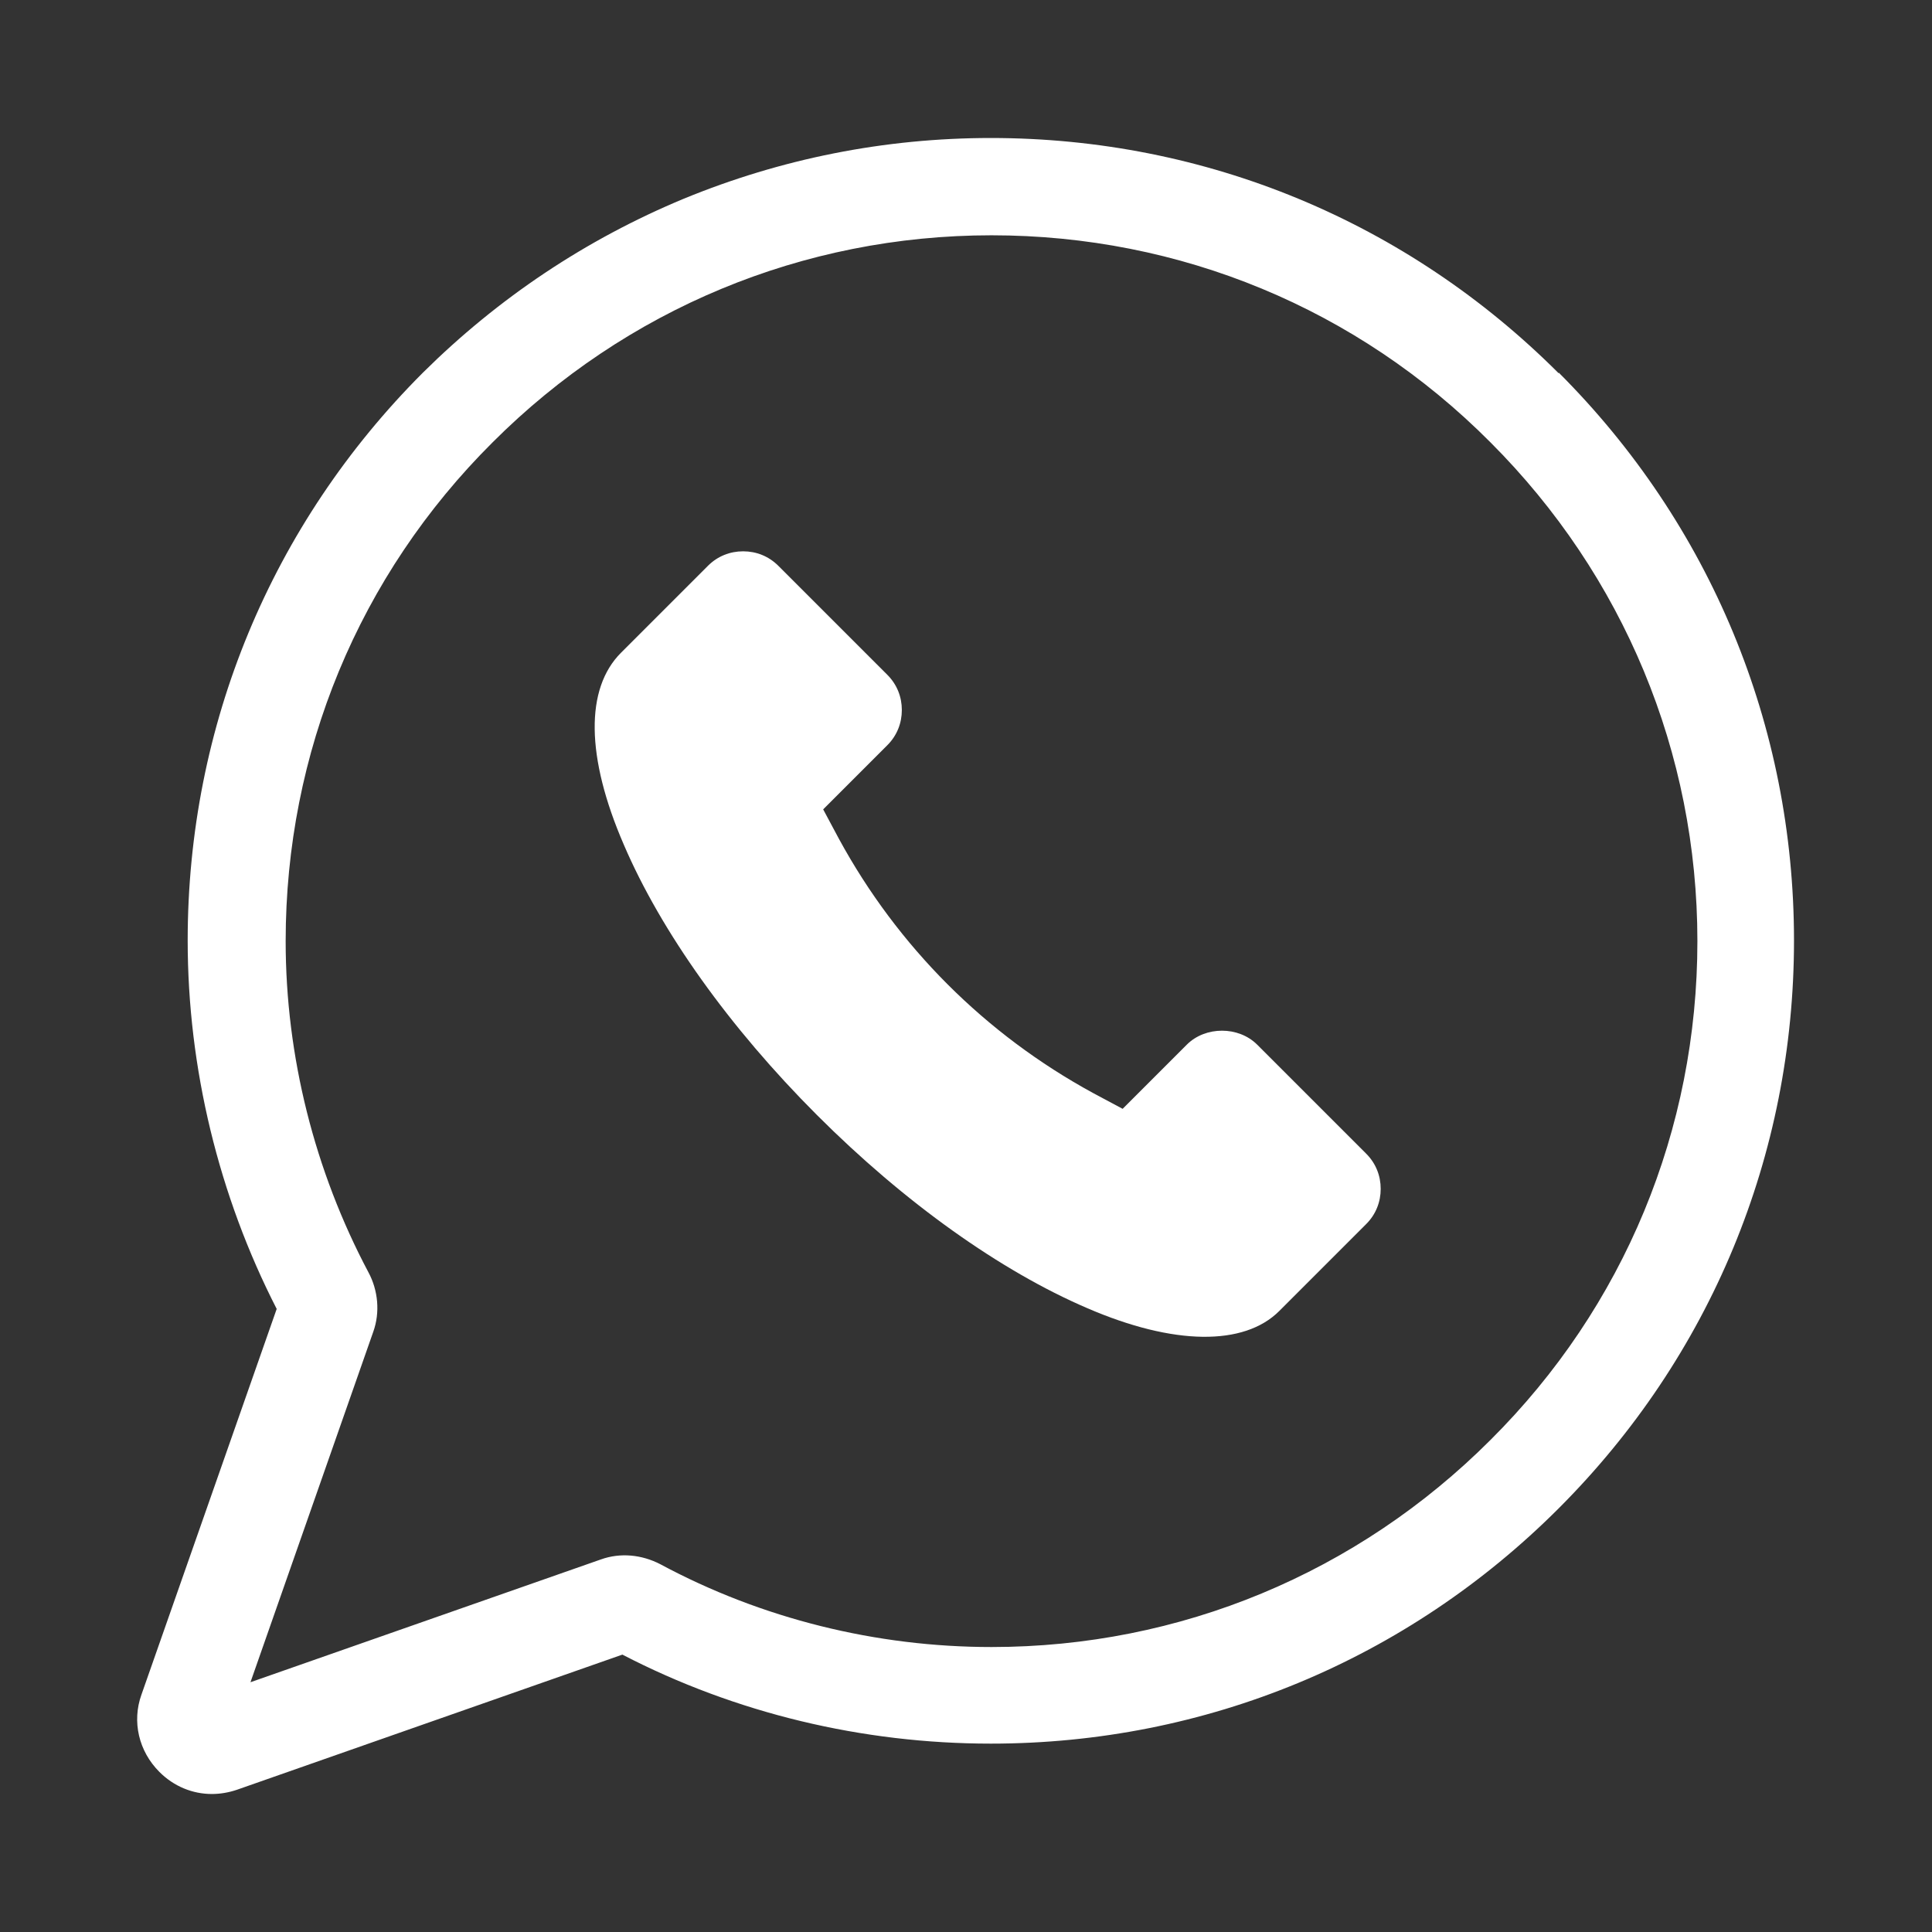<?xml version="1.0" encoding="UTF-8"?>
<svg id="Capa_1" data-name="Capa 1" xmlns="http://www.w3.org/2000/svg" viewBox="0 0 28 28">
  <rect x="0" y="0" width="28" height="28" fill="#333333" stroke="none"/>
  <defs>
    <style>
      .cls-1 {
        fill: #fff;
        stroke-width: 0px;
      }
    </style>
  </defs>
  <path class="cls-1" d="M22.59,5.41c-2.2-2.2-5.12-3.41-8.23-3.41h0c-1.54,0-3.04.3-4.45.88-1.42.59-2.69,1.44-3.78,2.52-2.2,2.2-3.41,5.12-3.41,8.23,0,1.85.45,3.7,1.29,5.34l-1.96,5.59c-.14.39-.04.82.26,1.12.21.21.48.32.76.32.12,0,.24-.02.36-.06l5.59-1.96c1.64.85,3.48,1.29,5.34,1.29,3.11,0,6.03-1.21,8.23-3.41,2.2-2.2,3.41-5.12,3.41-8.23s-1.21-6.03-3.41-8.23h0ZM21.6,20.87c-1.93,1.93-4.5,3-7.23,3-1.67,0-3.33-.41-4.8-1.2-.27-.14-.58-.17-.86-.07l-5.08,1.78,1.78-5.08c.1-.28.07-.6-.07-.86-.78-1.47-1.2-3.13-1.2-4.8,0-2.73,1.06-5.3,3-7.23,1.93-1.93,4.5-3,7.23-3h0c2.73,0,5.3,1.06,7.23,3,1.93,1.93,3,4.5,3,7.23s-1.06,5.3-3,7.23h0ZM21.6,20.87"/>
  <path class="cls-1" d="M9.04,12.24c.54,1.26,1.53,2.65,2.8,3.92,1.27,1.27,2.66,2.26,3.92,2.8,1.25.54,2.27.55,2.78.04l1.26-1.26c.14-.14.21-.32.21-.51s-.07-.37-.21-.51l-1.58-1.58c-.27-.27-.75-.27-1.02,0l-.93.93-.43-.23c-1.56-.85-2.83-2.12-3.68-3.68l-.23-.43.93-.93c.14-.14.21-.32.21-.51s-.07-.37-.21-.51l-1.58-1.58c-.14-.14-.32-.21-.51-.21s-.37.07-.51.21l-1.26,1.26c-.52.52-.51,1.51.04,2.78Z"/>
</svg>